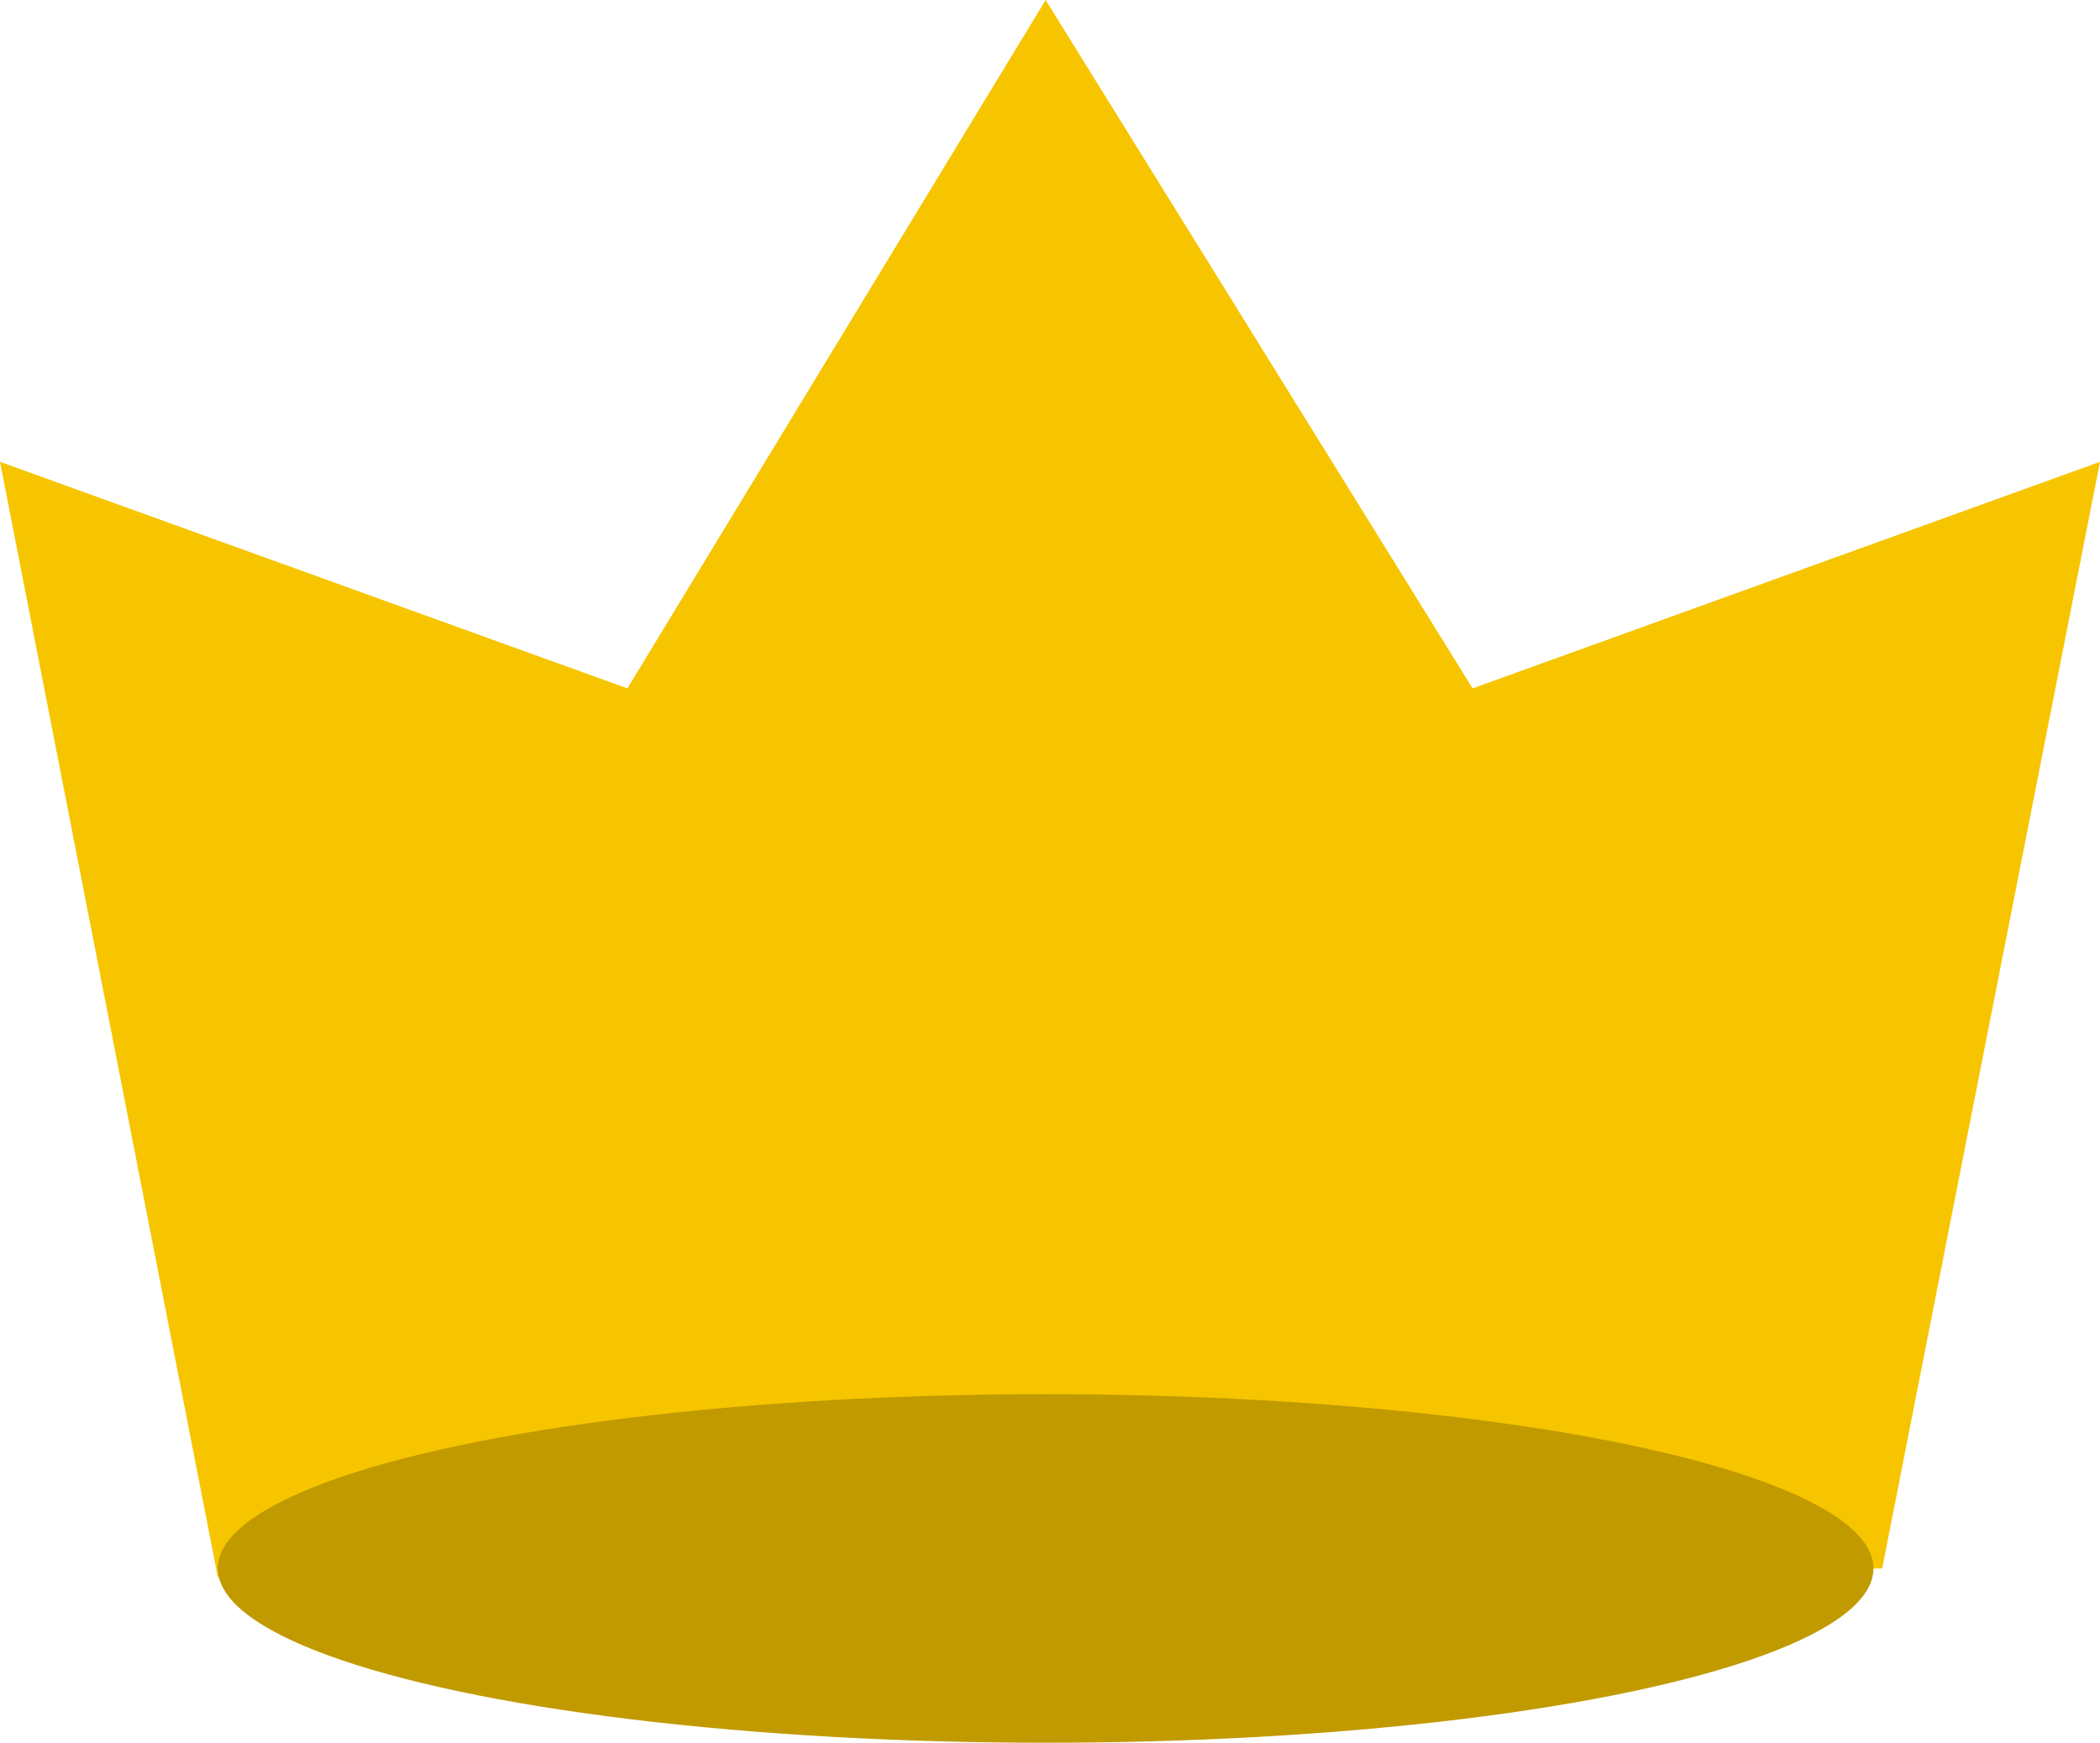 <?xml version="1.0" encoding="utf-8"?>
<!-- Generator: Adobe Illustrator 27.4.1, SVG Export Plug-In . SVG Version: 6.00 Build 0)  -->
<svg version="1.1" id="Badge_Crown" xmlns="http://www.w3.org/2000/svg" xmlns:xlink="http://www.w3.org/1999/xlink" x="0px"
	 y="0px" viewBox="0 0 24.1 20" style="enable-background:new 0 0 24.1 20;" xml:space="preserve">
<style type="text/css">
	.st0{fill:#F6C500;}
	.st1{fill:#C19A00;}
</style>
<path id="Union_7" class="st0" d="M2.5,18.1L0,5.3l7.2,2.6L12,0l4.9,7.9l7.2-2.6L21.6,18L2.5,18.1z"/>
<ellipse id="Ellipse_673" class="st1" cx="12" cy="18" rx="9.5" ry="2"/>
</svg>
